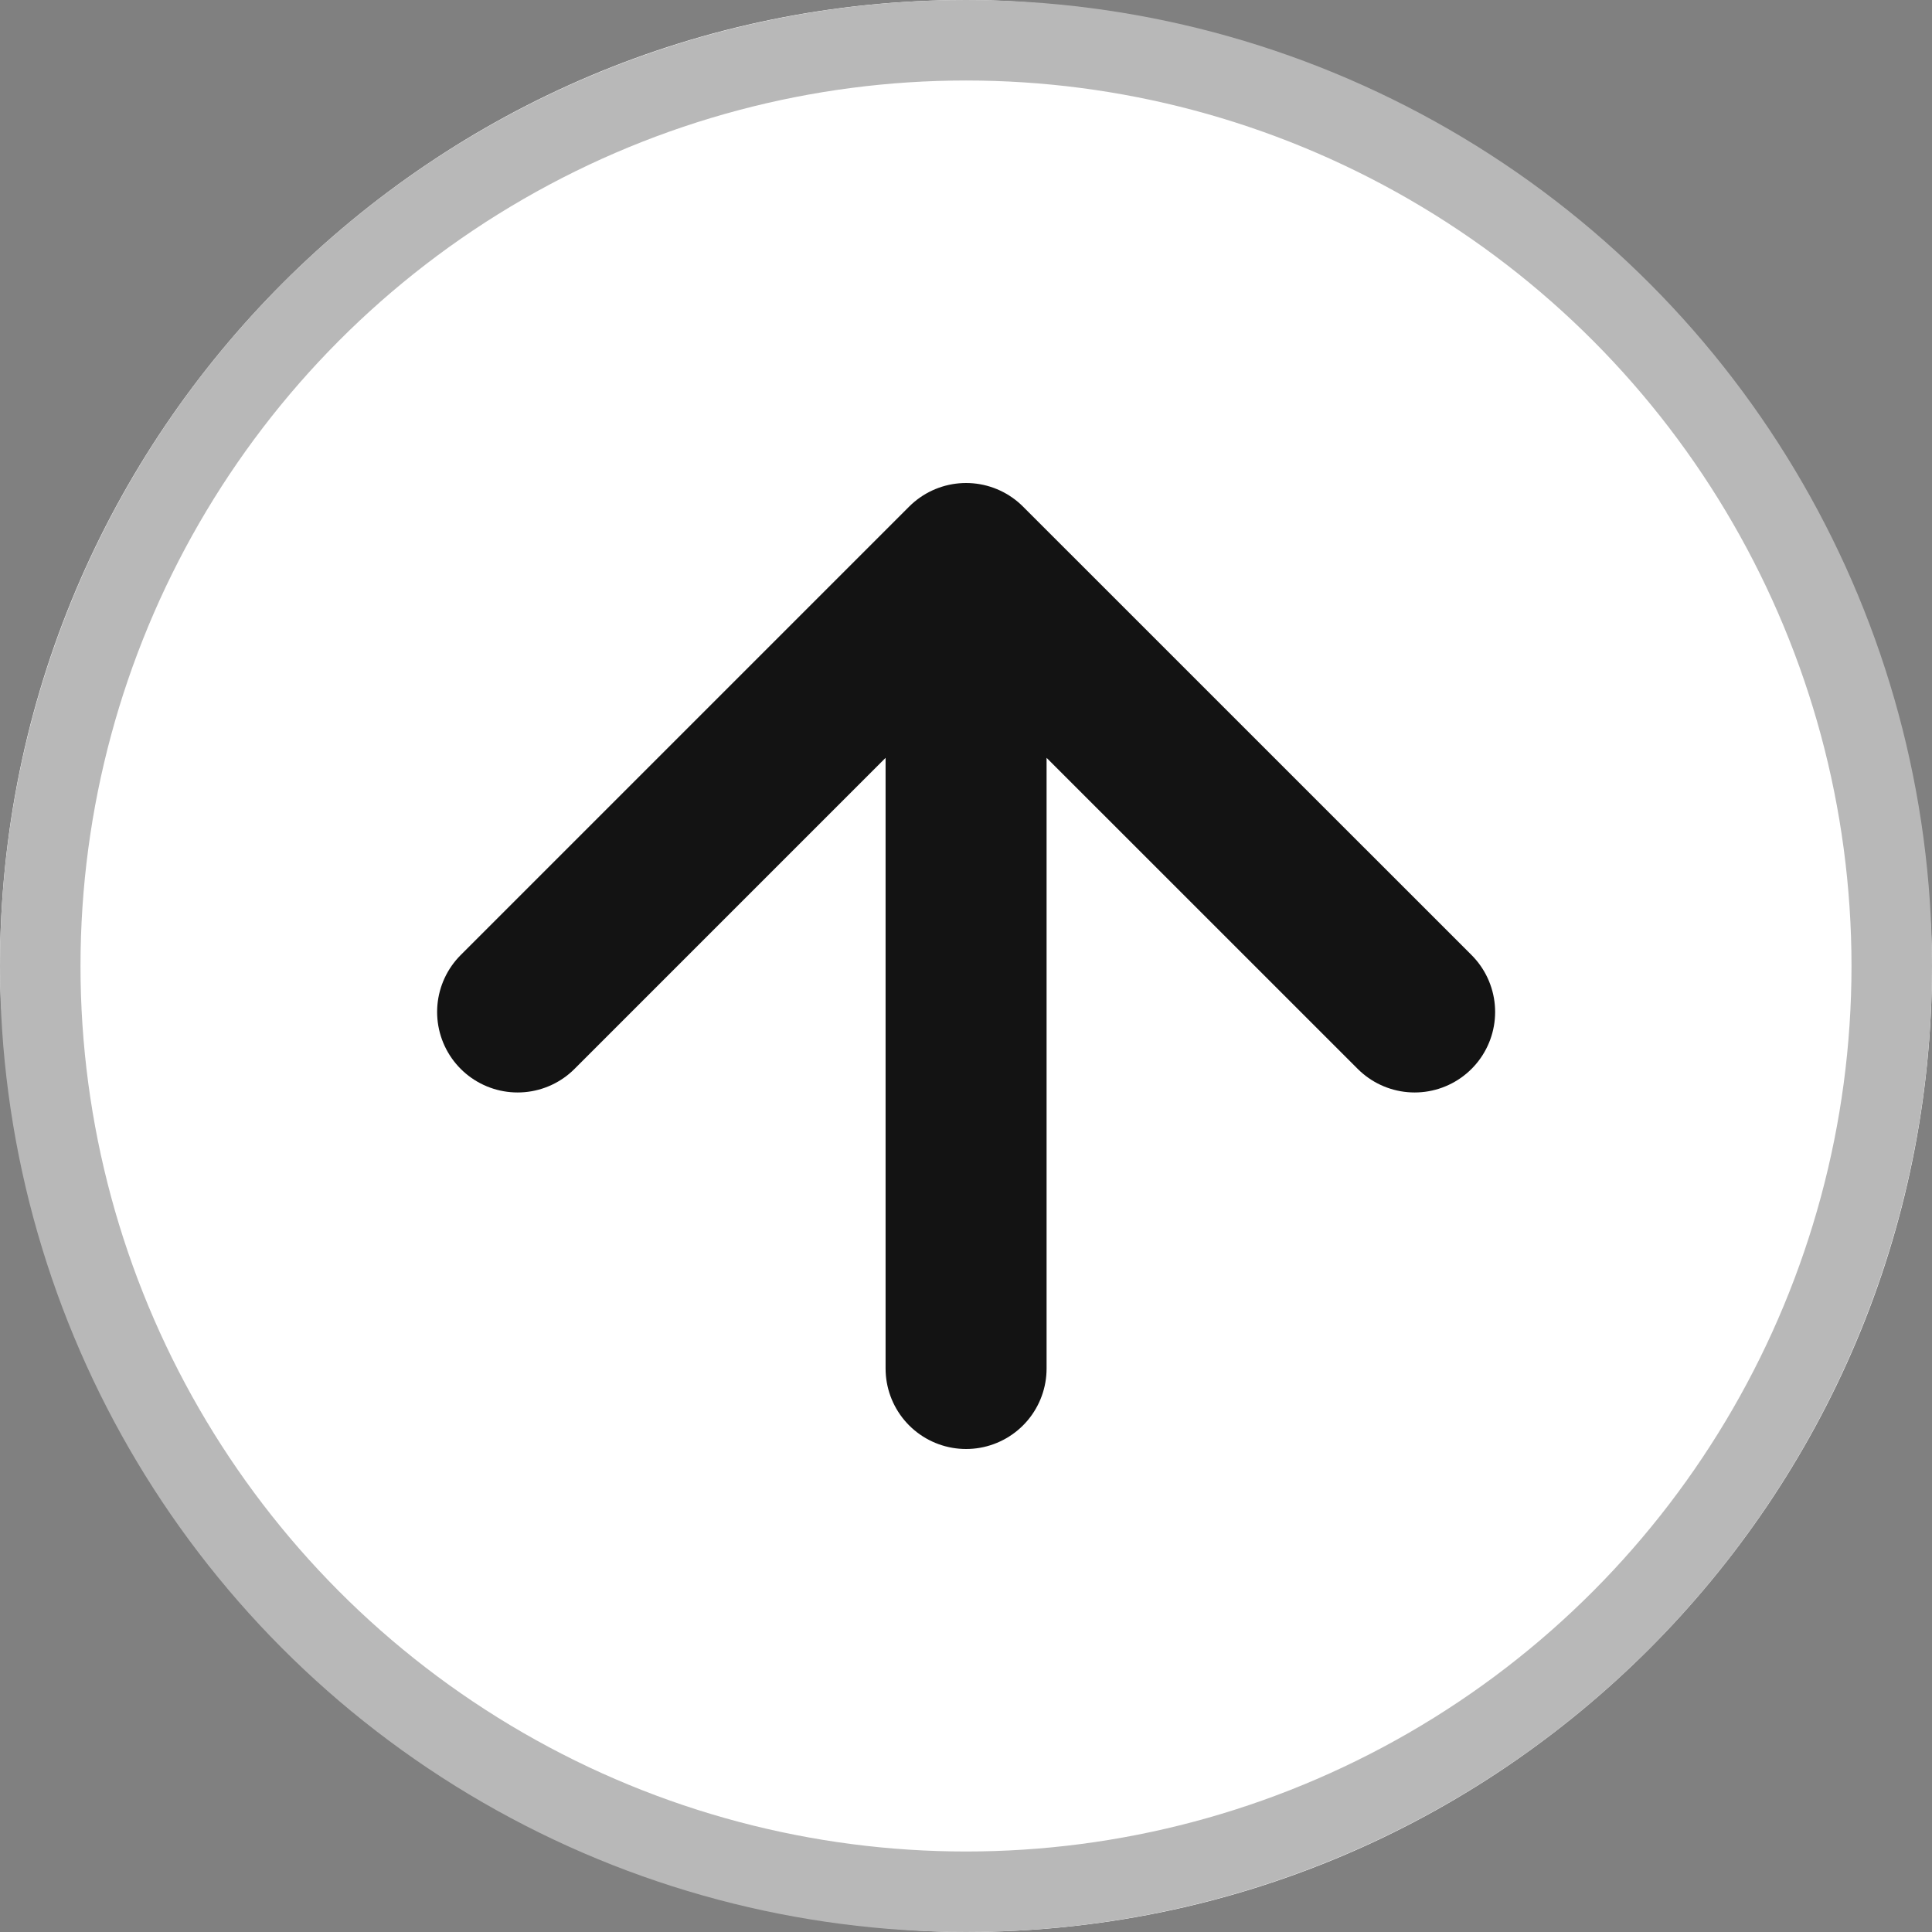 <?xml version="1.0" encoding="UTF-8"?> <svg xmlns="http://www.w3.org/2000/svg" width="24" height="24" viewBox="0 0 24 24" fill="none"><rect x="0" y="0" width="24" height="24" fill="#808080" stroke="none"/> <rect width="24" height="24" rx="12" fill="white"></rect> <path d="M12.001 17L12.001 7M12.001 7L6.43 12.571M12.001 7L17.573 12.571" stroke="#131313" stroke-width="2" stroke-linecap="round" stroke-linejoin="round"></path> <circle cx="12" cy="12" r="11.5" stroke="#B8B8B8"></circle> </svg> 